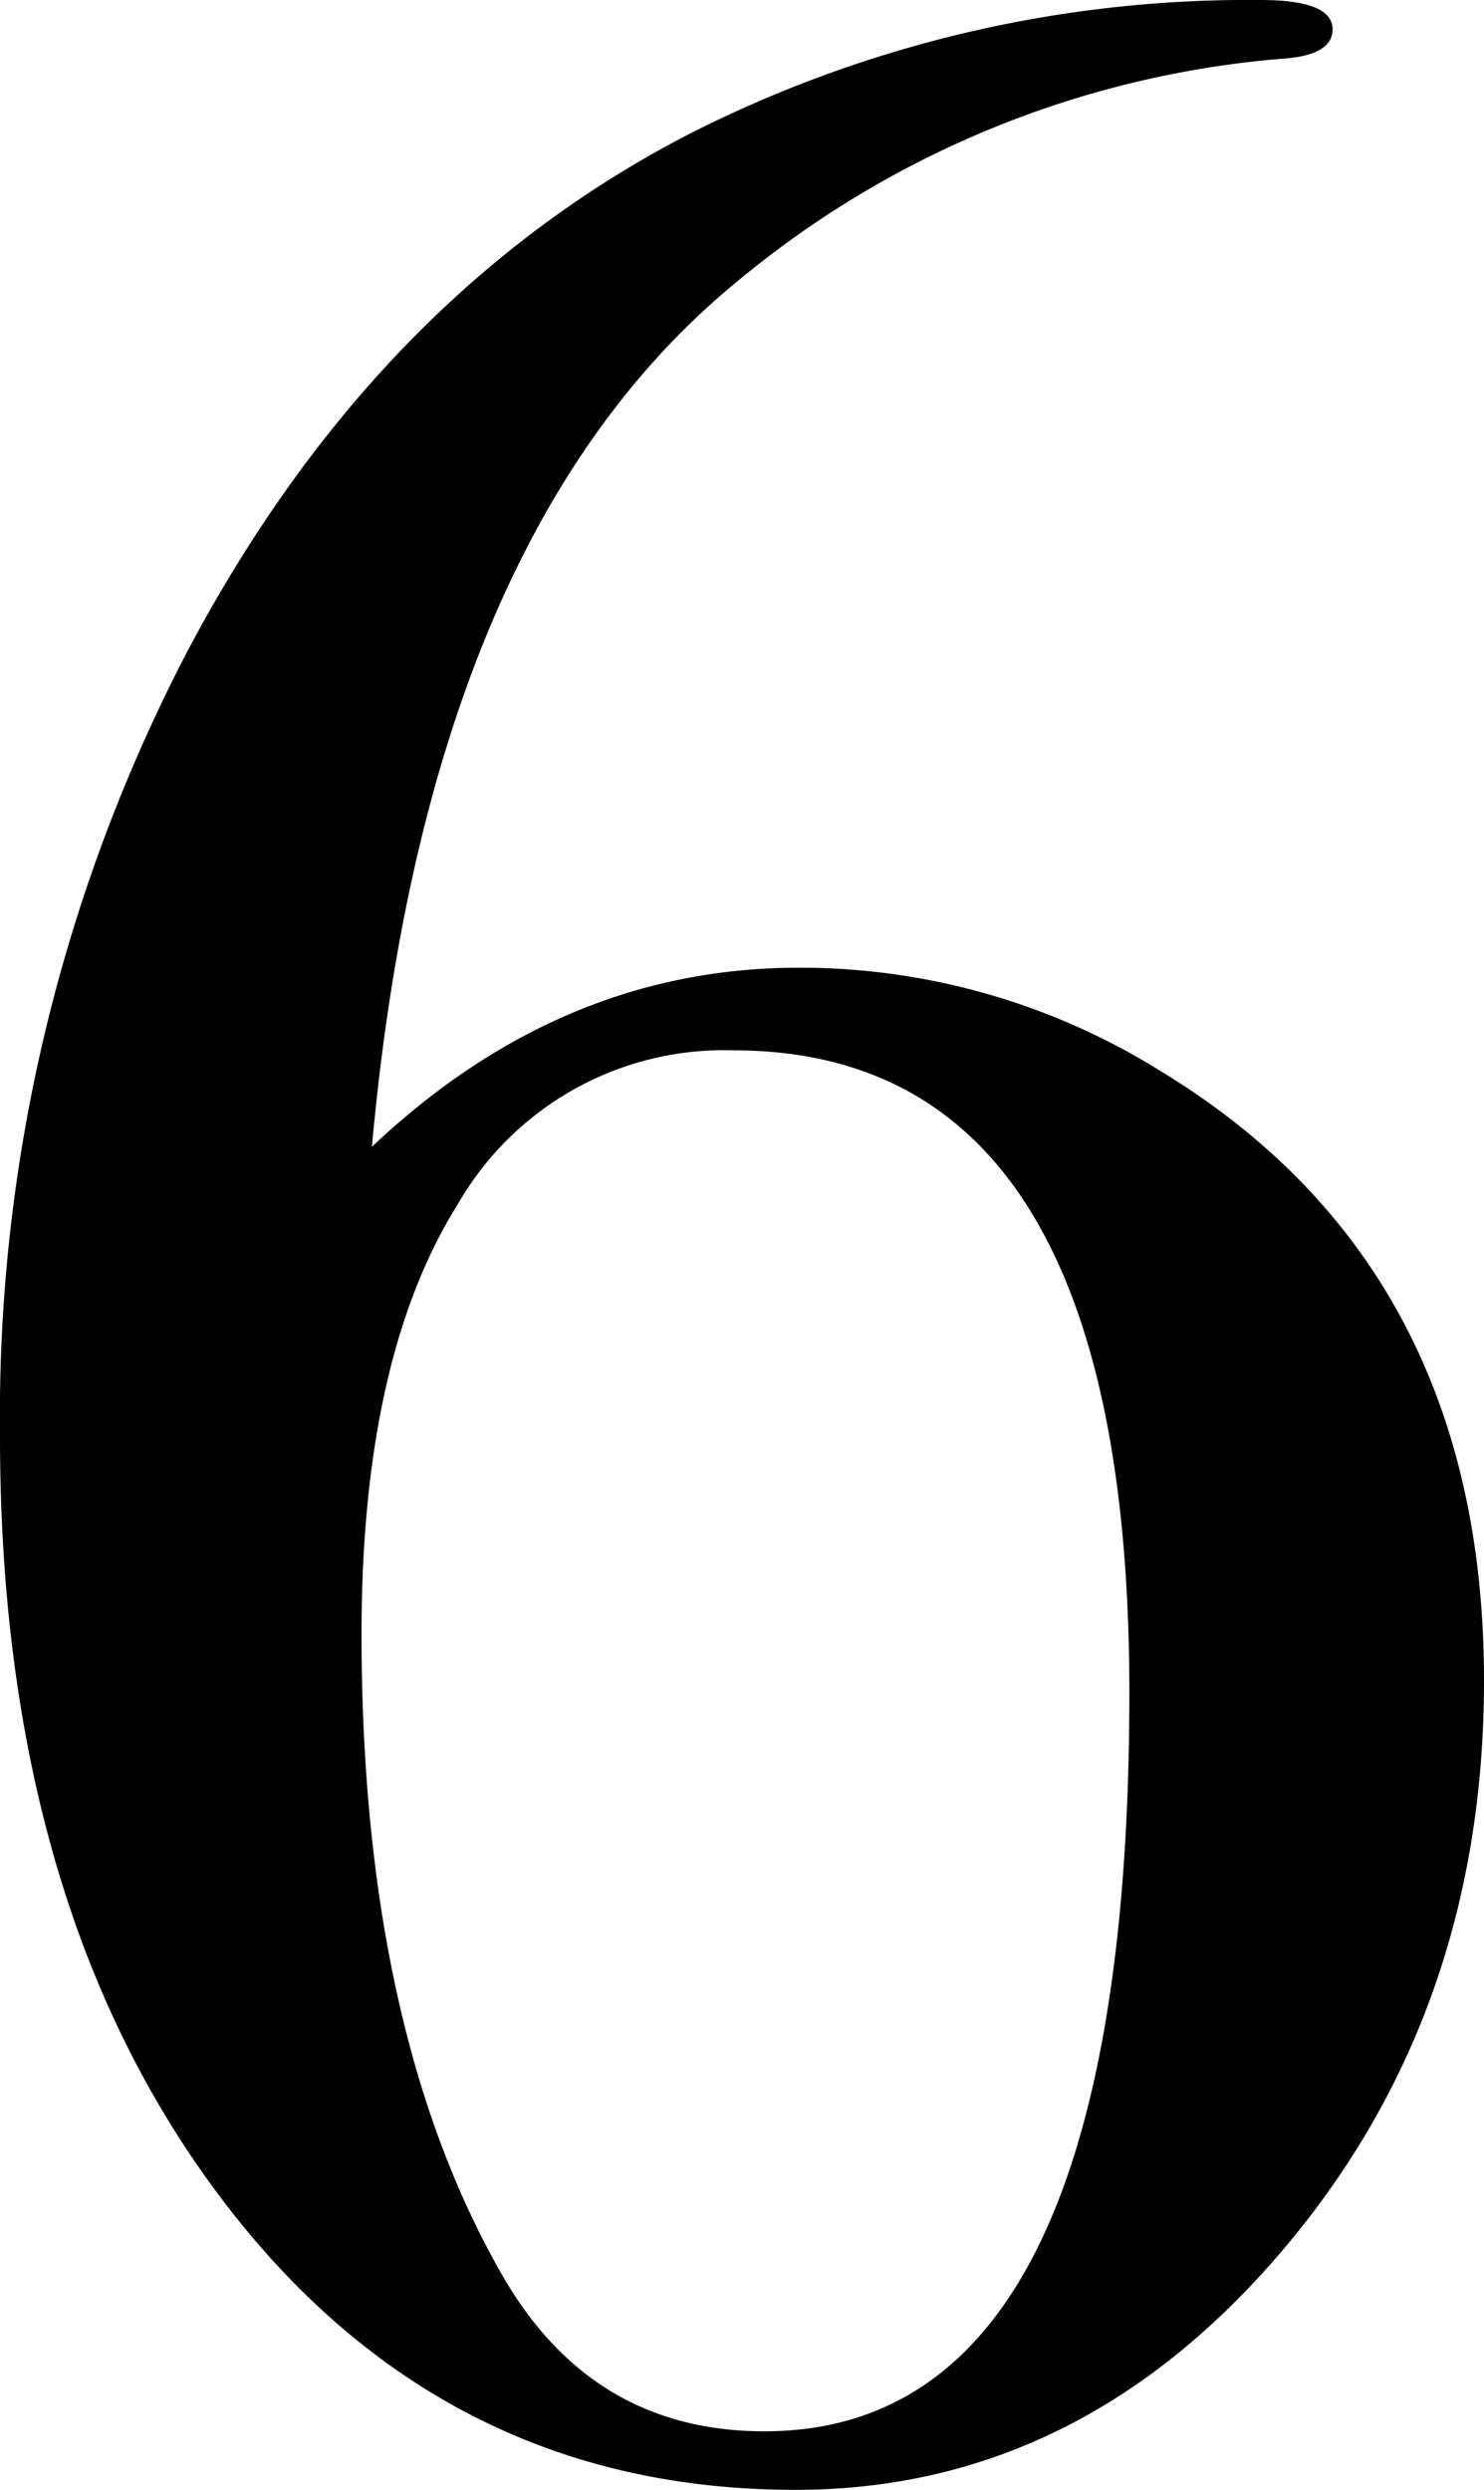 <svg xmlns="http://www.w3.org/2000/svg" width="80.477" height="135" viewBox="0 0 80.477 135">
  <path id="plan_number06-pc" d="M91.117-43.97q0,18.112-11.017,31T53.773-.09Q34.54-.09,22.59-15.961T10.64-57.227A89.6,89.6,0,0,1,20.816-99.8q10.176-19.232,27.168-28.008a66.89,66.89,0,0,1,31-7.282q3.921,0,3.921,1.587,0,1.389-2.614,1.587a53,53,0,0,0-29.689,12.1q-16.8,13.774-19.793,46.905,10.27-9.71,23.154-9.71a36.9,36.9,0,0,1,19.606,5.6Q91.117-66.376,91.117-43.97Zm-19.232.648q0-34.818-21.473-34.818a16.647,16.647,0,0,0-14.938,8.33q-5.228,8.33-5.228,23.305,0,21.526,7.656,34.818,4.855,8.423,14.191,8.423Q71.885-3.264,71.885-43.322Z" transform="translate(-10.64 135.09)"/>
</svg>
